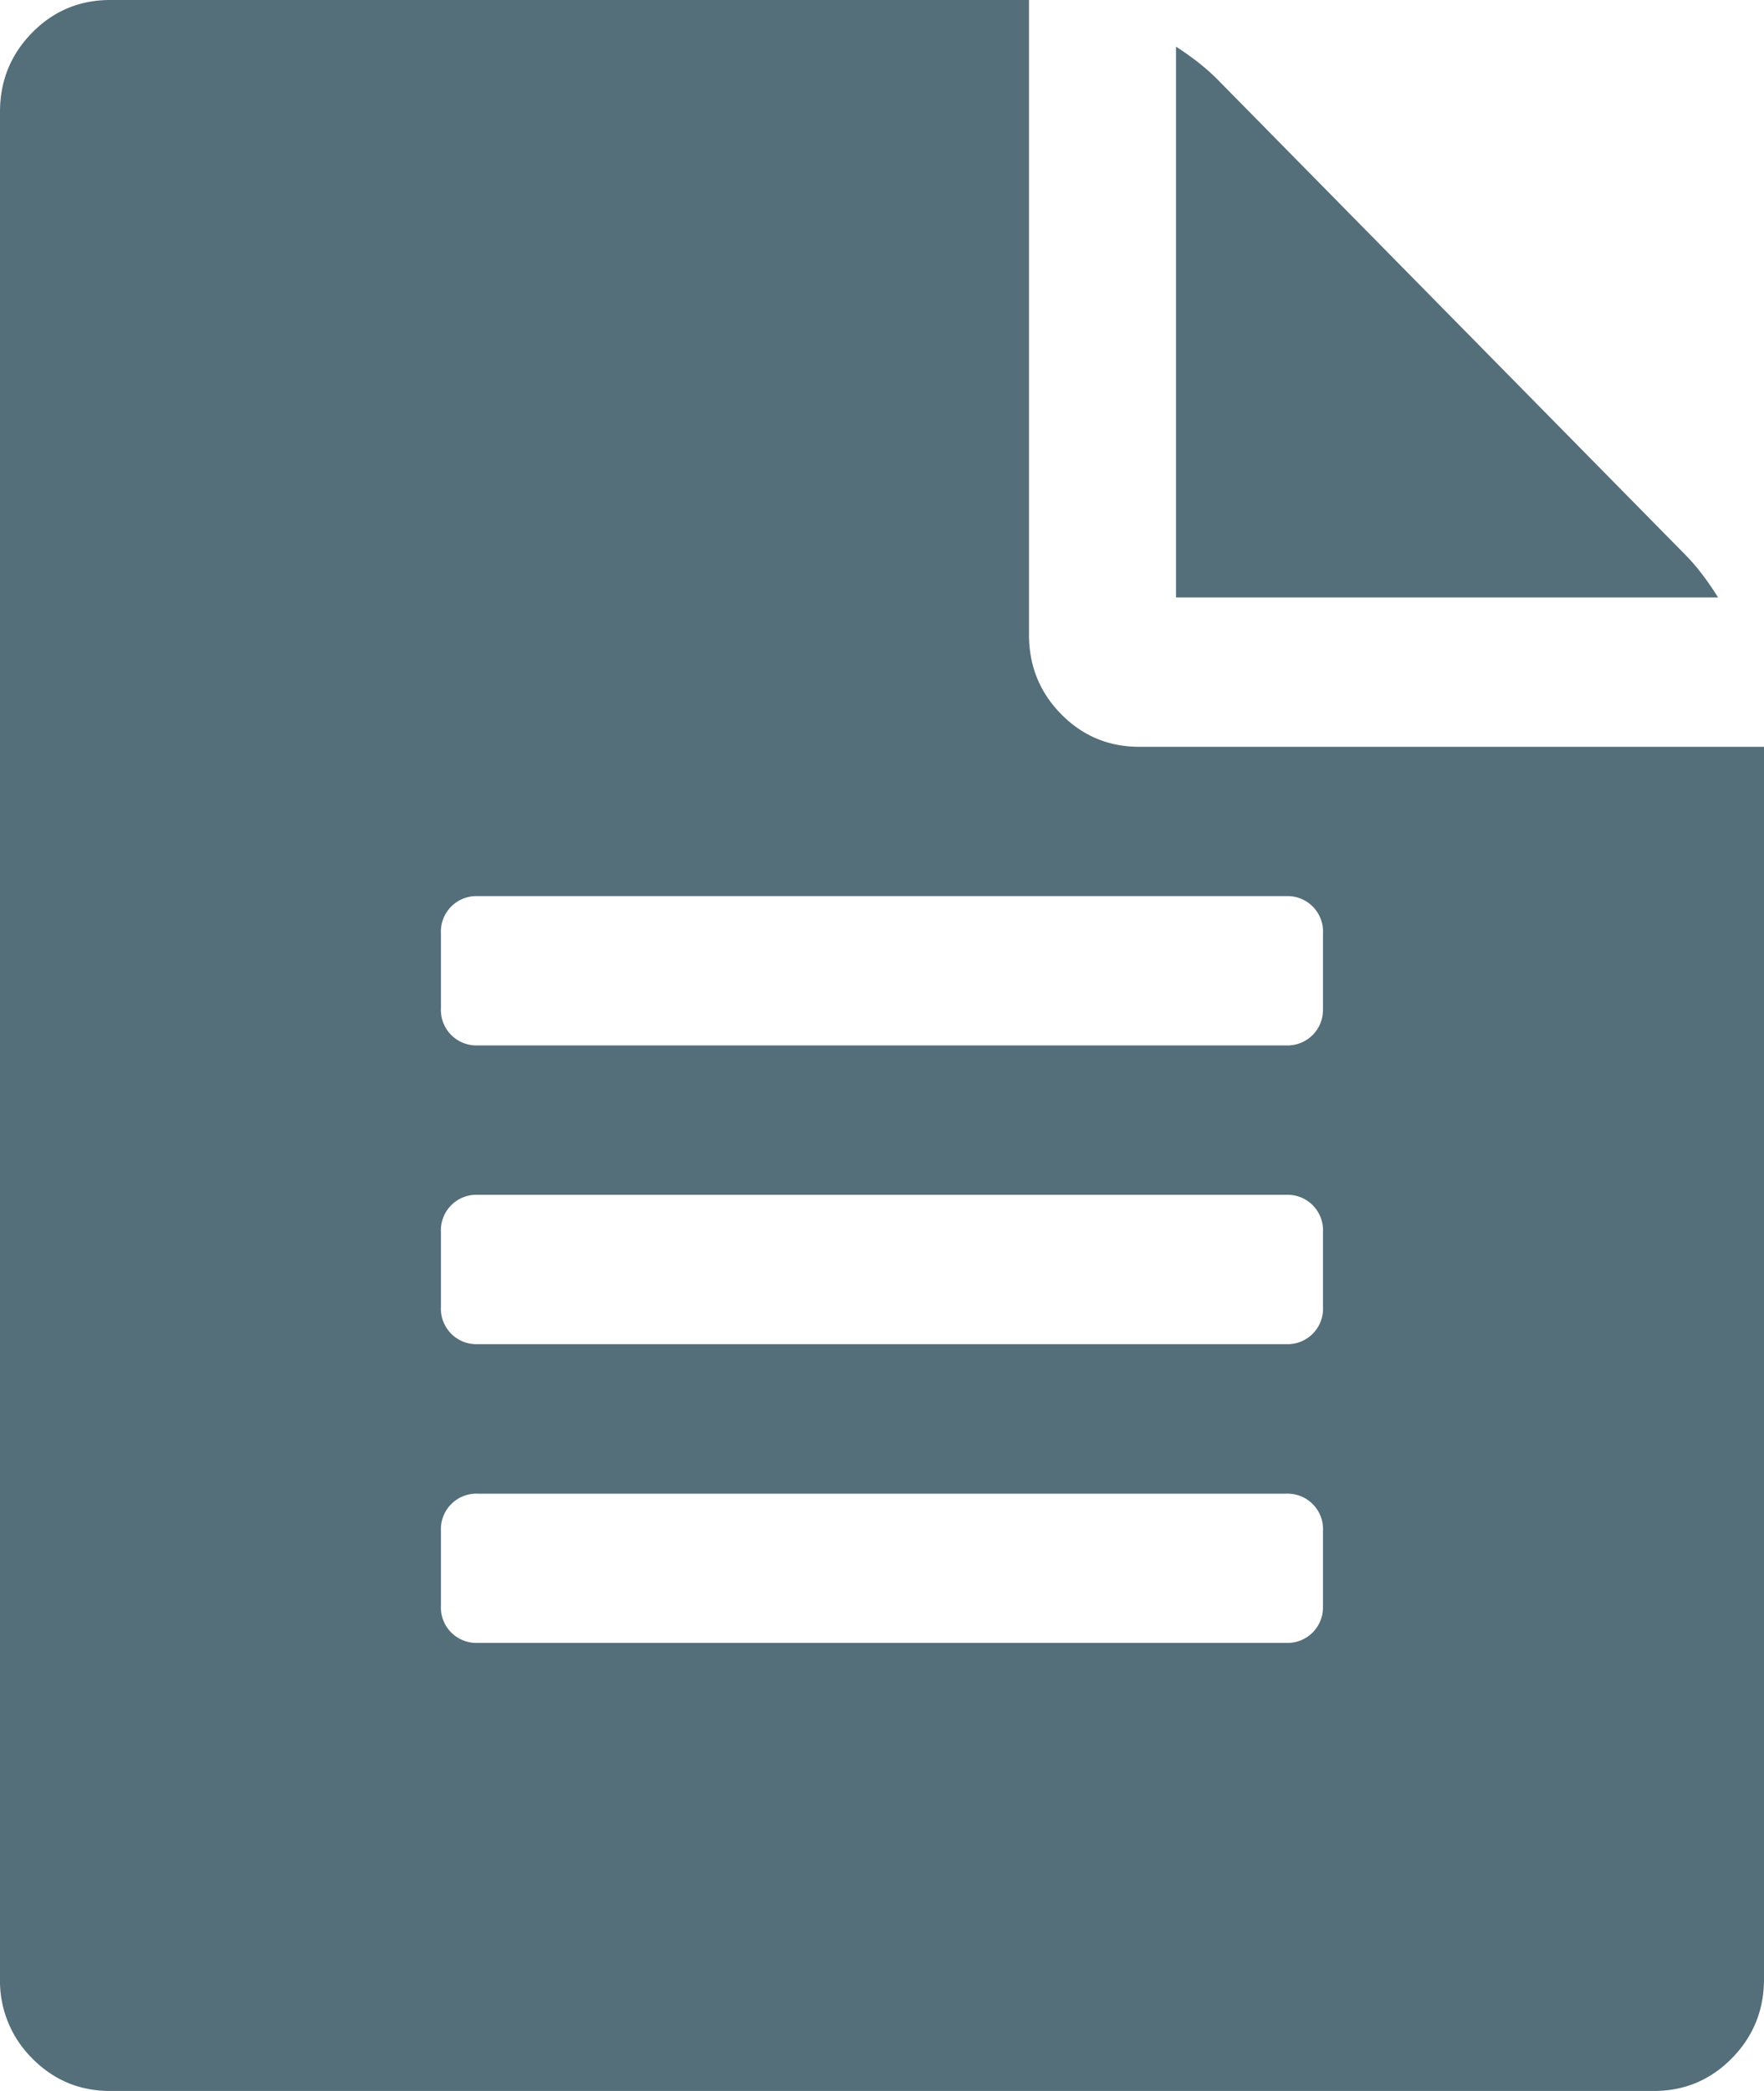 <svg width="27" height="32" viewBox="0 0 27 32" xmlns="http://www.w3.org/2000/svg"><title>Icon_CallForPapers</title><path d="M25.805 8.5c.164.167.328.381.492.643H18V.714c.258.167.469.334.633.5L25.805 8.5zm-8.368 2.929H27v18.857c0 .476-.164.88-.492 1.214-.328.333-.727.5-1.196.5H1.687c-.468 0-.867-.167-1.195-.5A1.667 1.667 0 0 1 0 30.286V1.714C0 1.238.164.834.492.5.82.167 1.22 0 1.687 0H15.75v9.714c0 .476.164.881.492 1.215.328.333.727.5 1.195.5zM20.25 24.57V23.43a.543.543 0 0 0-.562-.571H7.312a.543.543 0 0 0-.563.57v1.143a.543.543 0 0 0 .562.571h12.375a.543.543 0 0 0 .563-.57zm0-4.571v-1.143a.543.543 0 0 0-.562-.571H7.312a.543.543 0 0 0-.563.571V20a.543.543 0 0 0 .562.571h12.375A.543.543 0 0 0 20.25 20zm0-4.571v-1.143a.543.543 0 0 0-.562-.571H7.312a.543.543 0 0 0-.563.57v1.144a.543.543 0 0 0 .562.571h12.375a.543.543 0 0 0 .563-.571z" fill="#546E7A" fill-rule="evenodd"/></svg>
